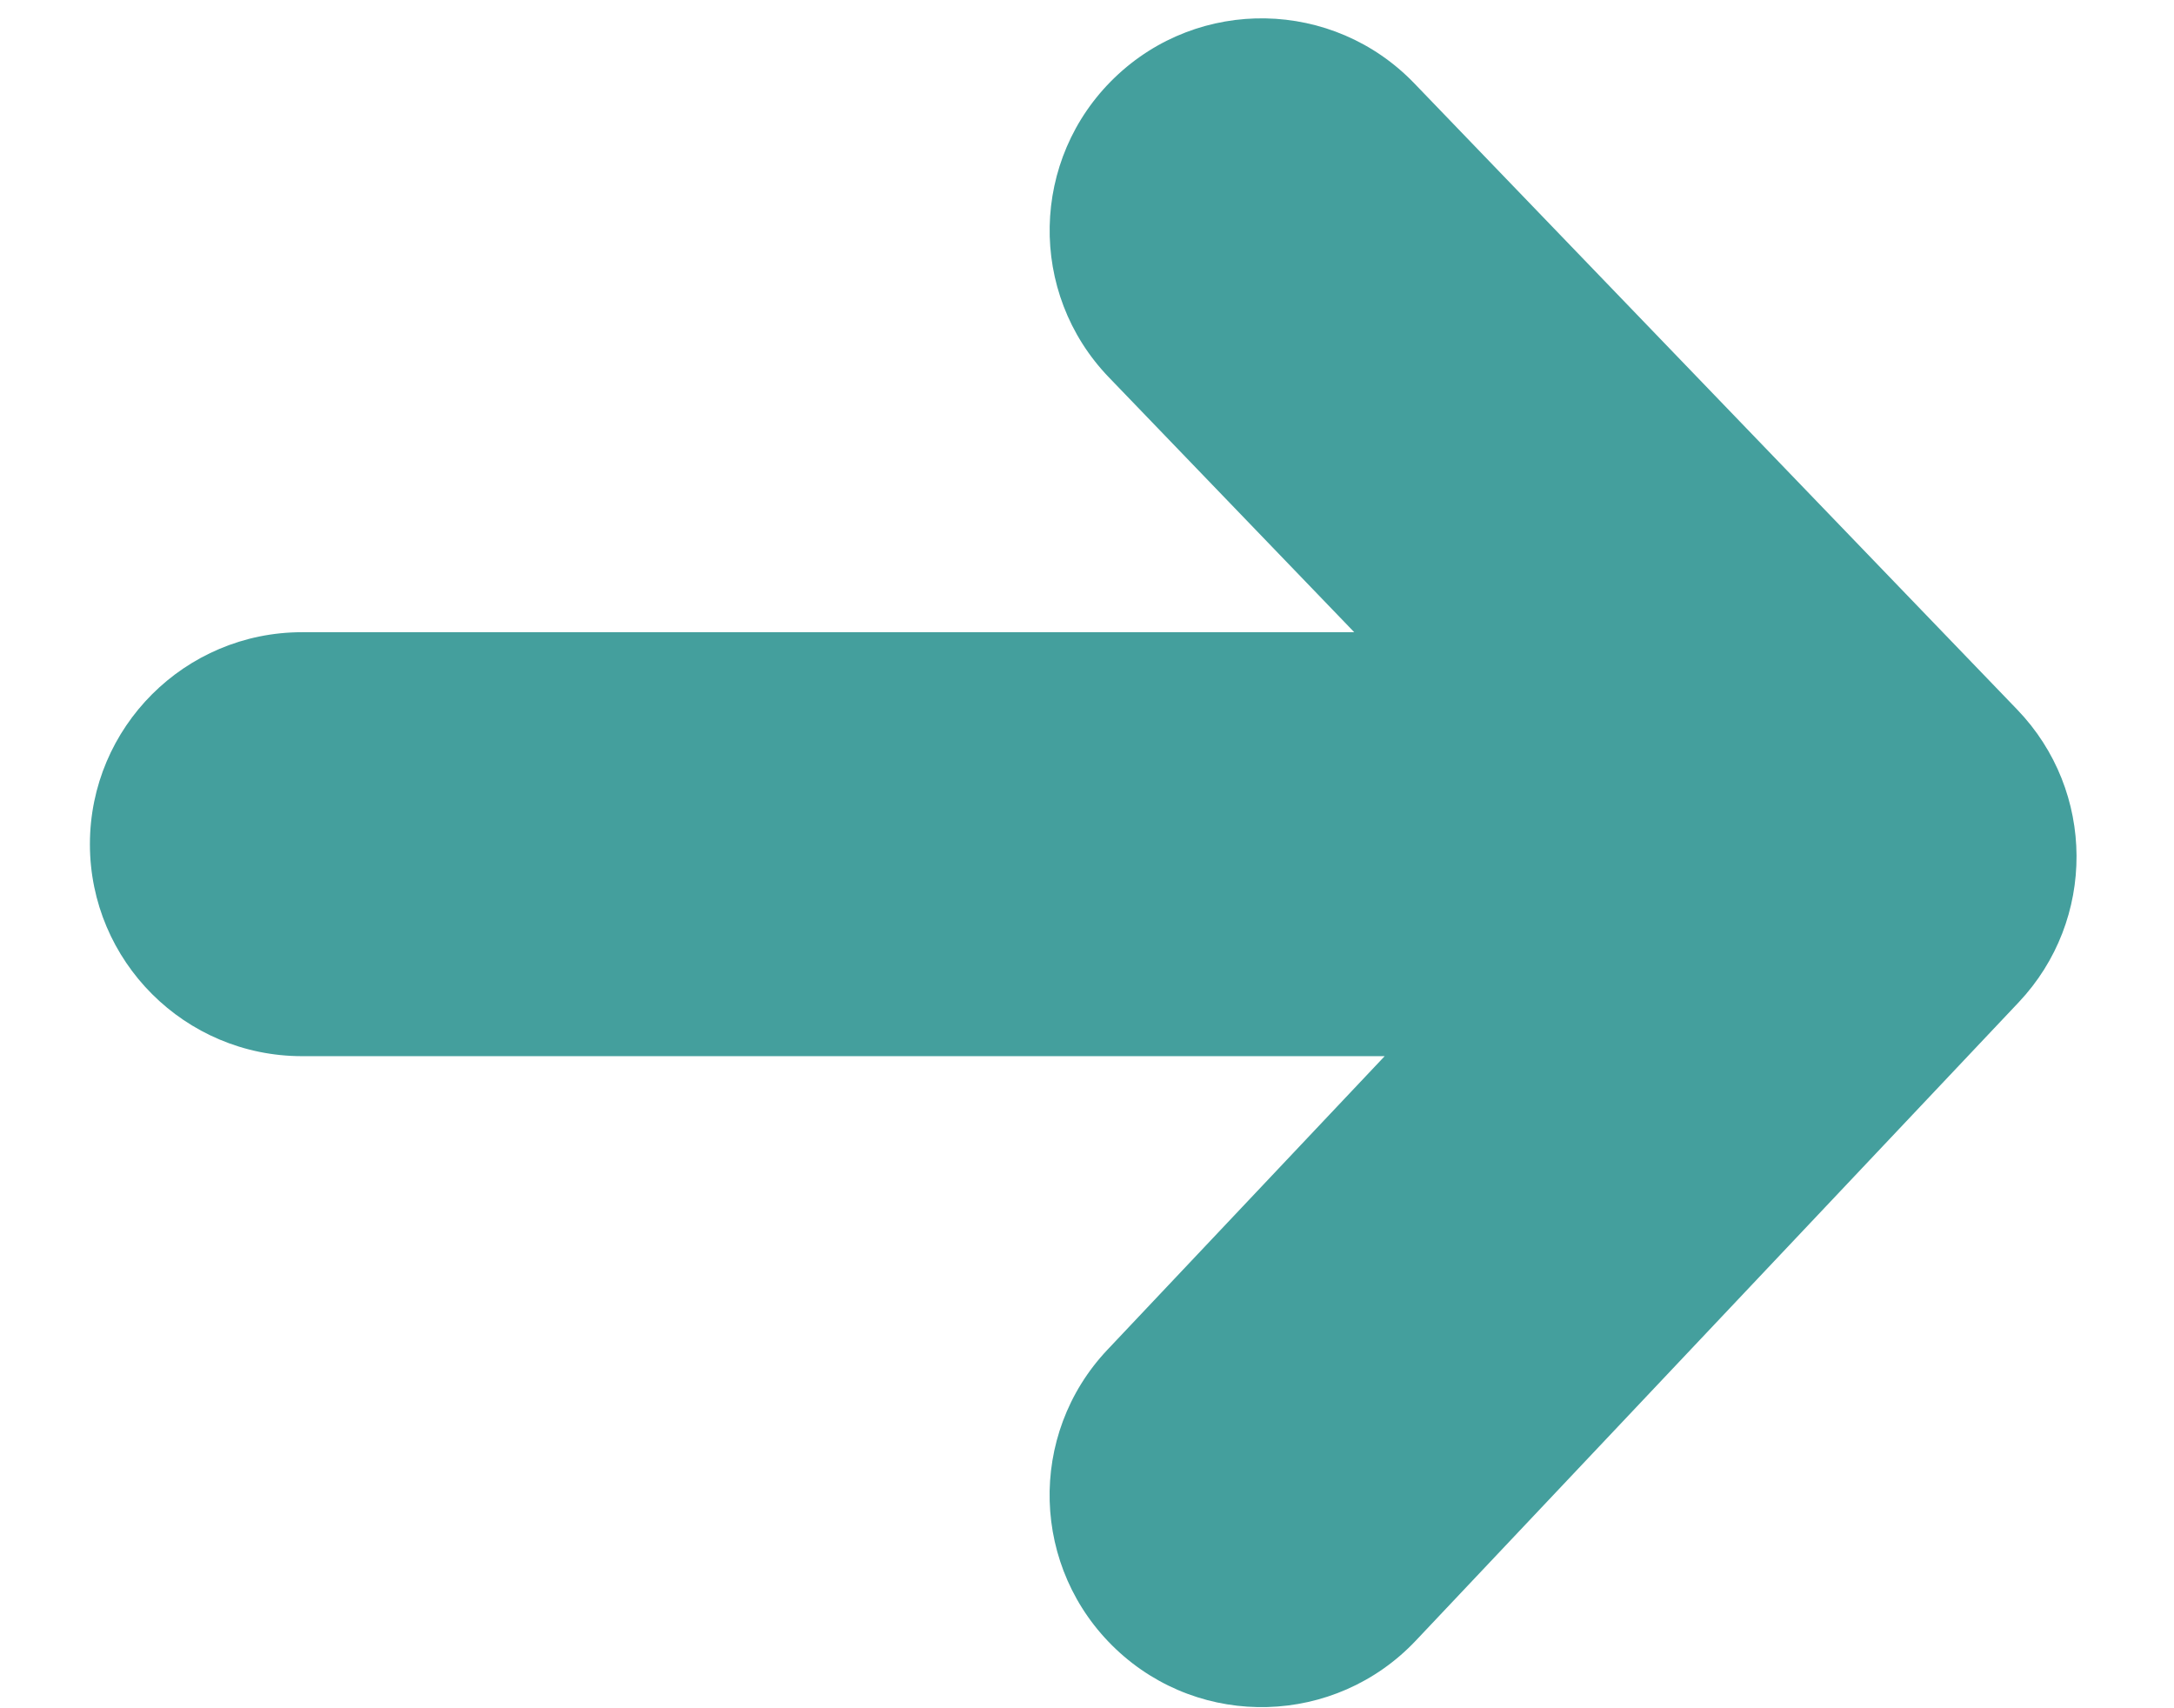 <?xml version="1.0" encoding="UTF-8"?> <svg xmlns="http://www.w3.org/2000/svg" width="14" height="11" viewBox="0 0 14 11" fill="none"><path d="M7.132 8.691C6.614 9.239 6.639 10.102 7.187 10.62C7.735 11.138 8.599 11.113 9.117 10.565L13 6.454C13.5 5.924 13.496 5.095 12.991 4.57L9.108 0.537C8.585 -0.007 7.721 -0.023 7.178 0.5C6.635 1.023 6.618 1.887 7.141 2.43L8.721 4.071L1.945 4.071C1.191 4.071 0.579 4.682 0.579 5.436C0.579 6.19 1.191 6.801 1.945 6.801L8.917 6.801L7.132 8.691Z" fill="#449F9D"></path></svg> 